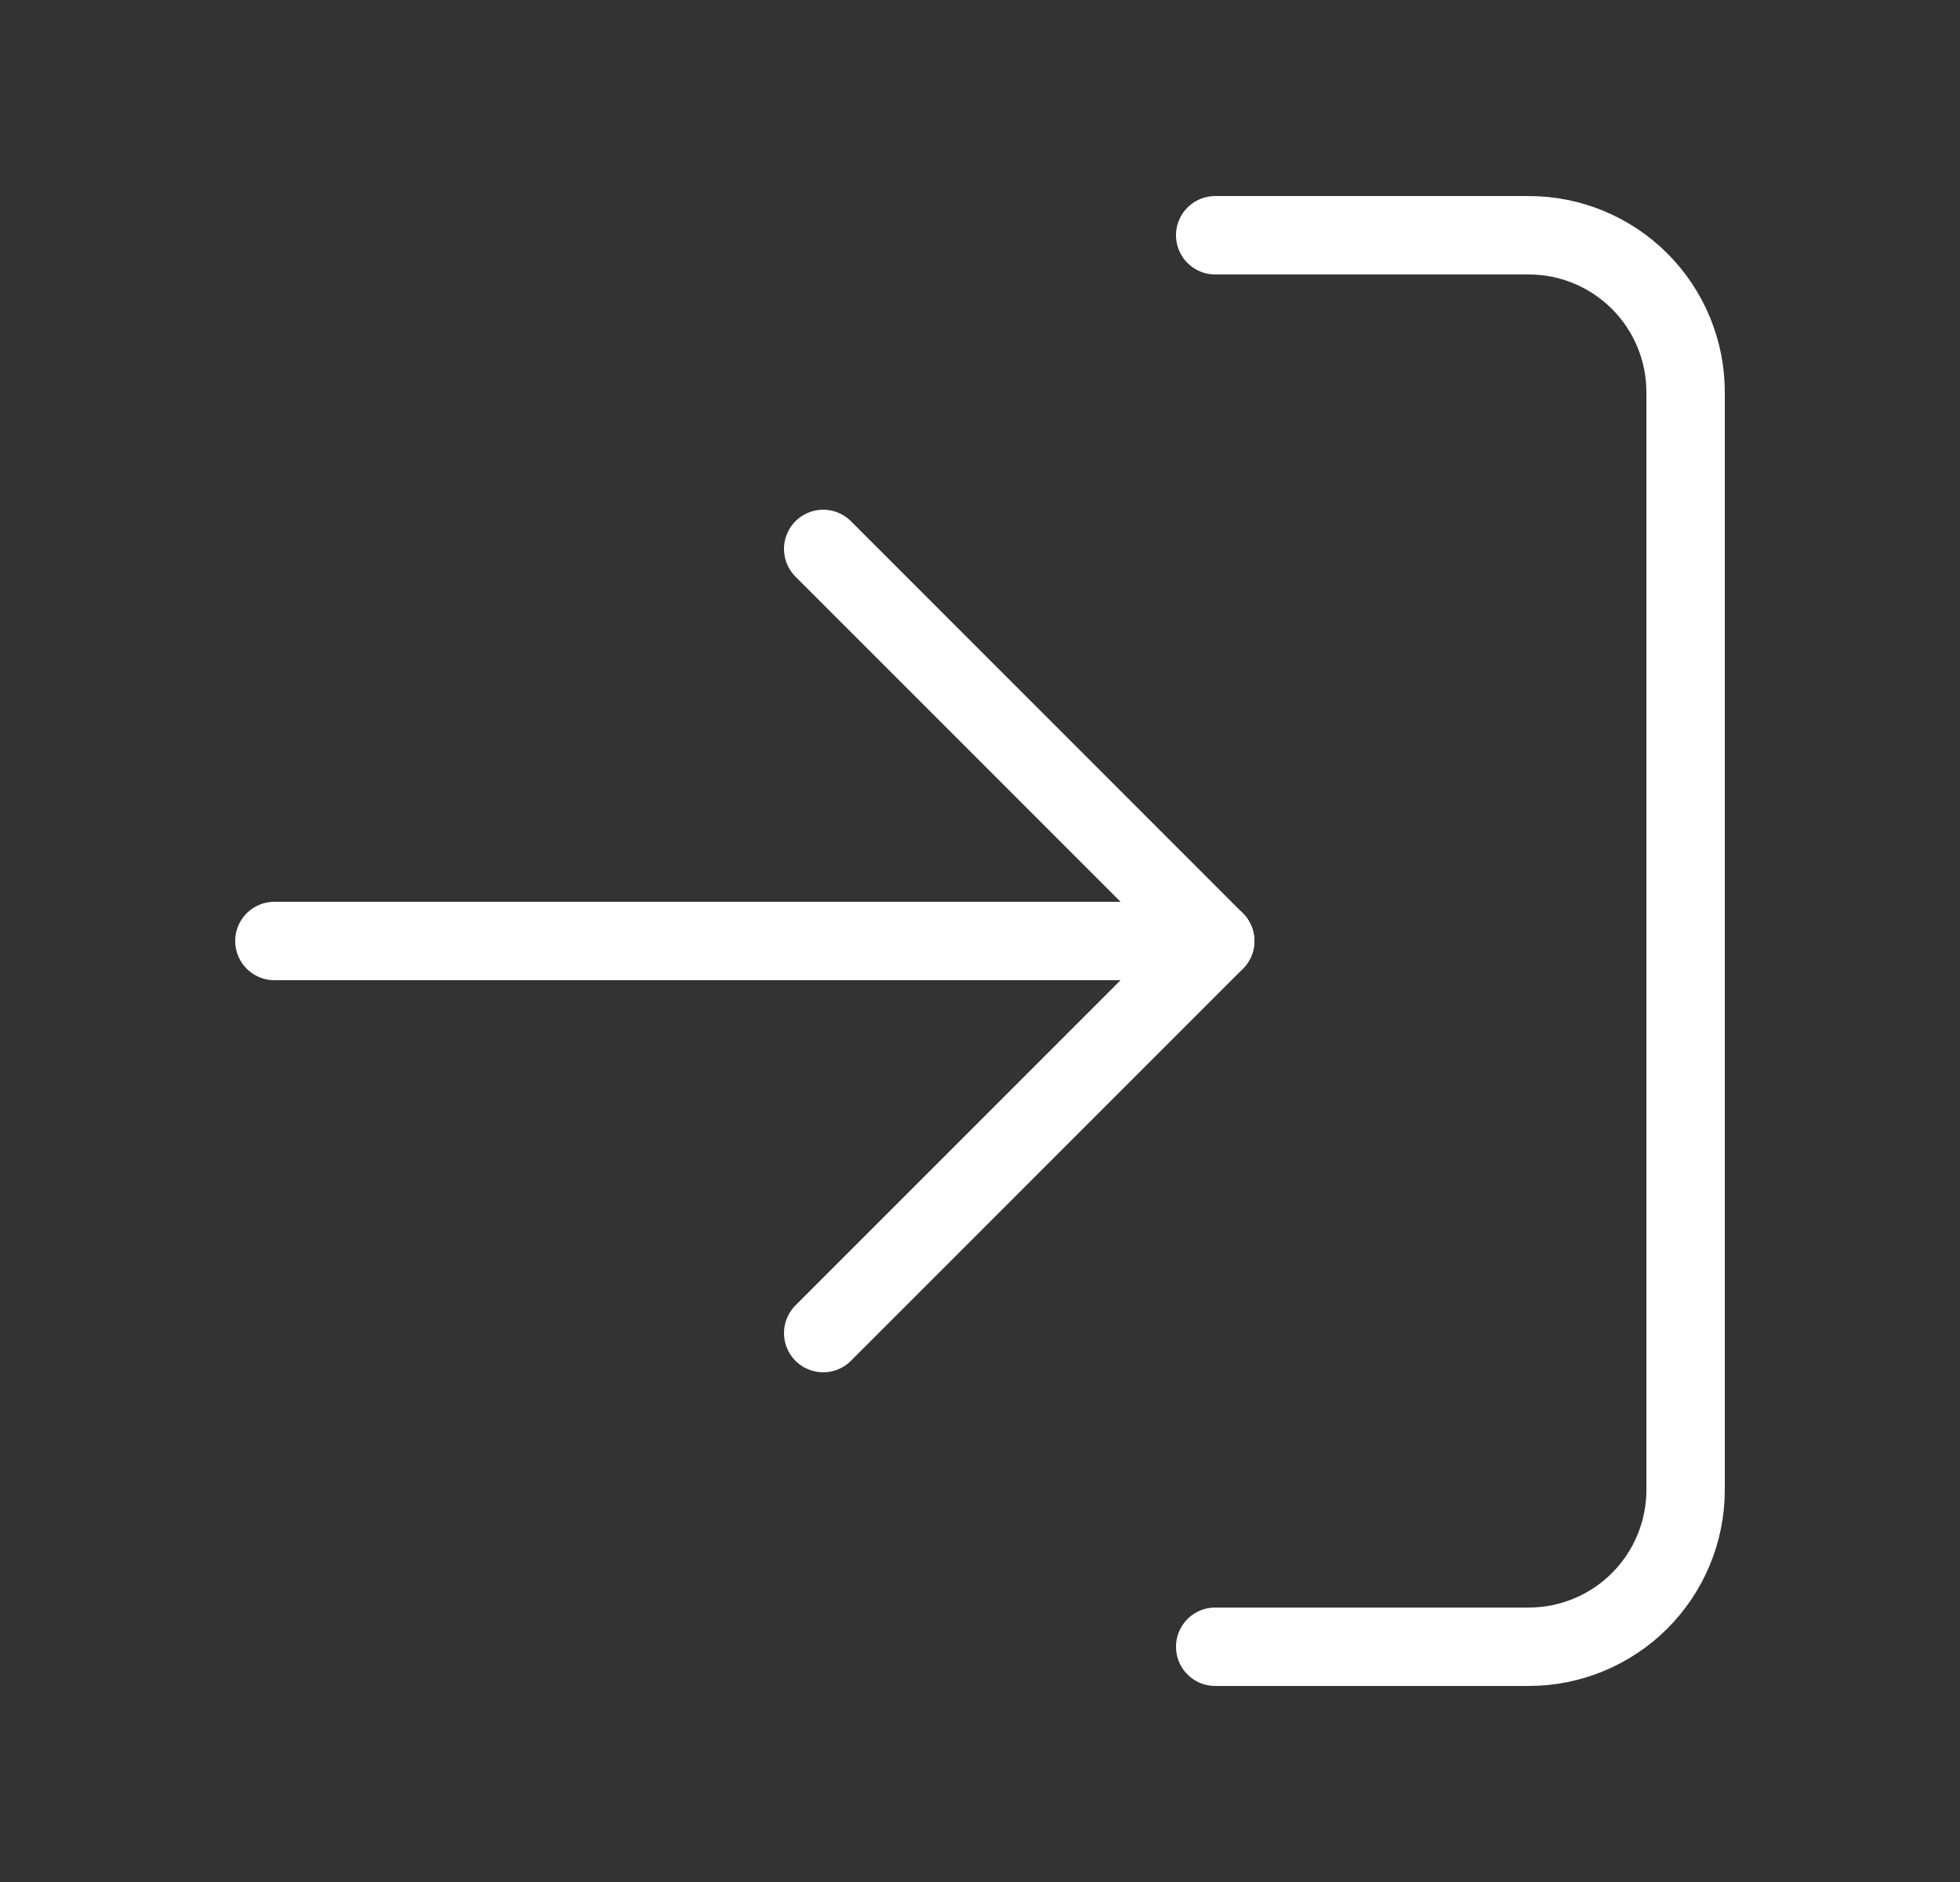<svg width="25" height="24" viewBox="0 0 25 24" fill="none" xmlns="http://www.w3.org/2000/svg">
    <rect x="0" y="0" width="25" height="24" fill="#333333" stroke="none"/>
    <path d="M10.5 17L15.5 12L10.5 7" stroke="white" stroke-linecap="round" stroke-linejoin="round"/>
    <path d="M15.5 12H3.5" stroke="white" stroke-linecap="round" stroke-linejoin="round"/>
    <path d="M15.5 3H19.5C20.03 3 20.539 3.211 20.914 3.586C21.289 3.961 21.5 4.47 21.5 5V19C21.5 19.53 21.289 20.039 20.914 20.414C20.539 20.789 20.03 21 19.5 21H15.5" stroke="white" stroke-linecap="round" stroke-linejoin="round"/>
</svg>
